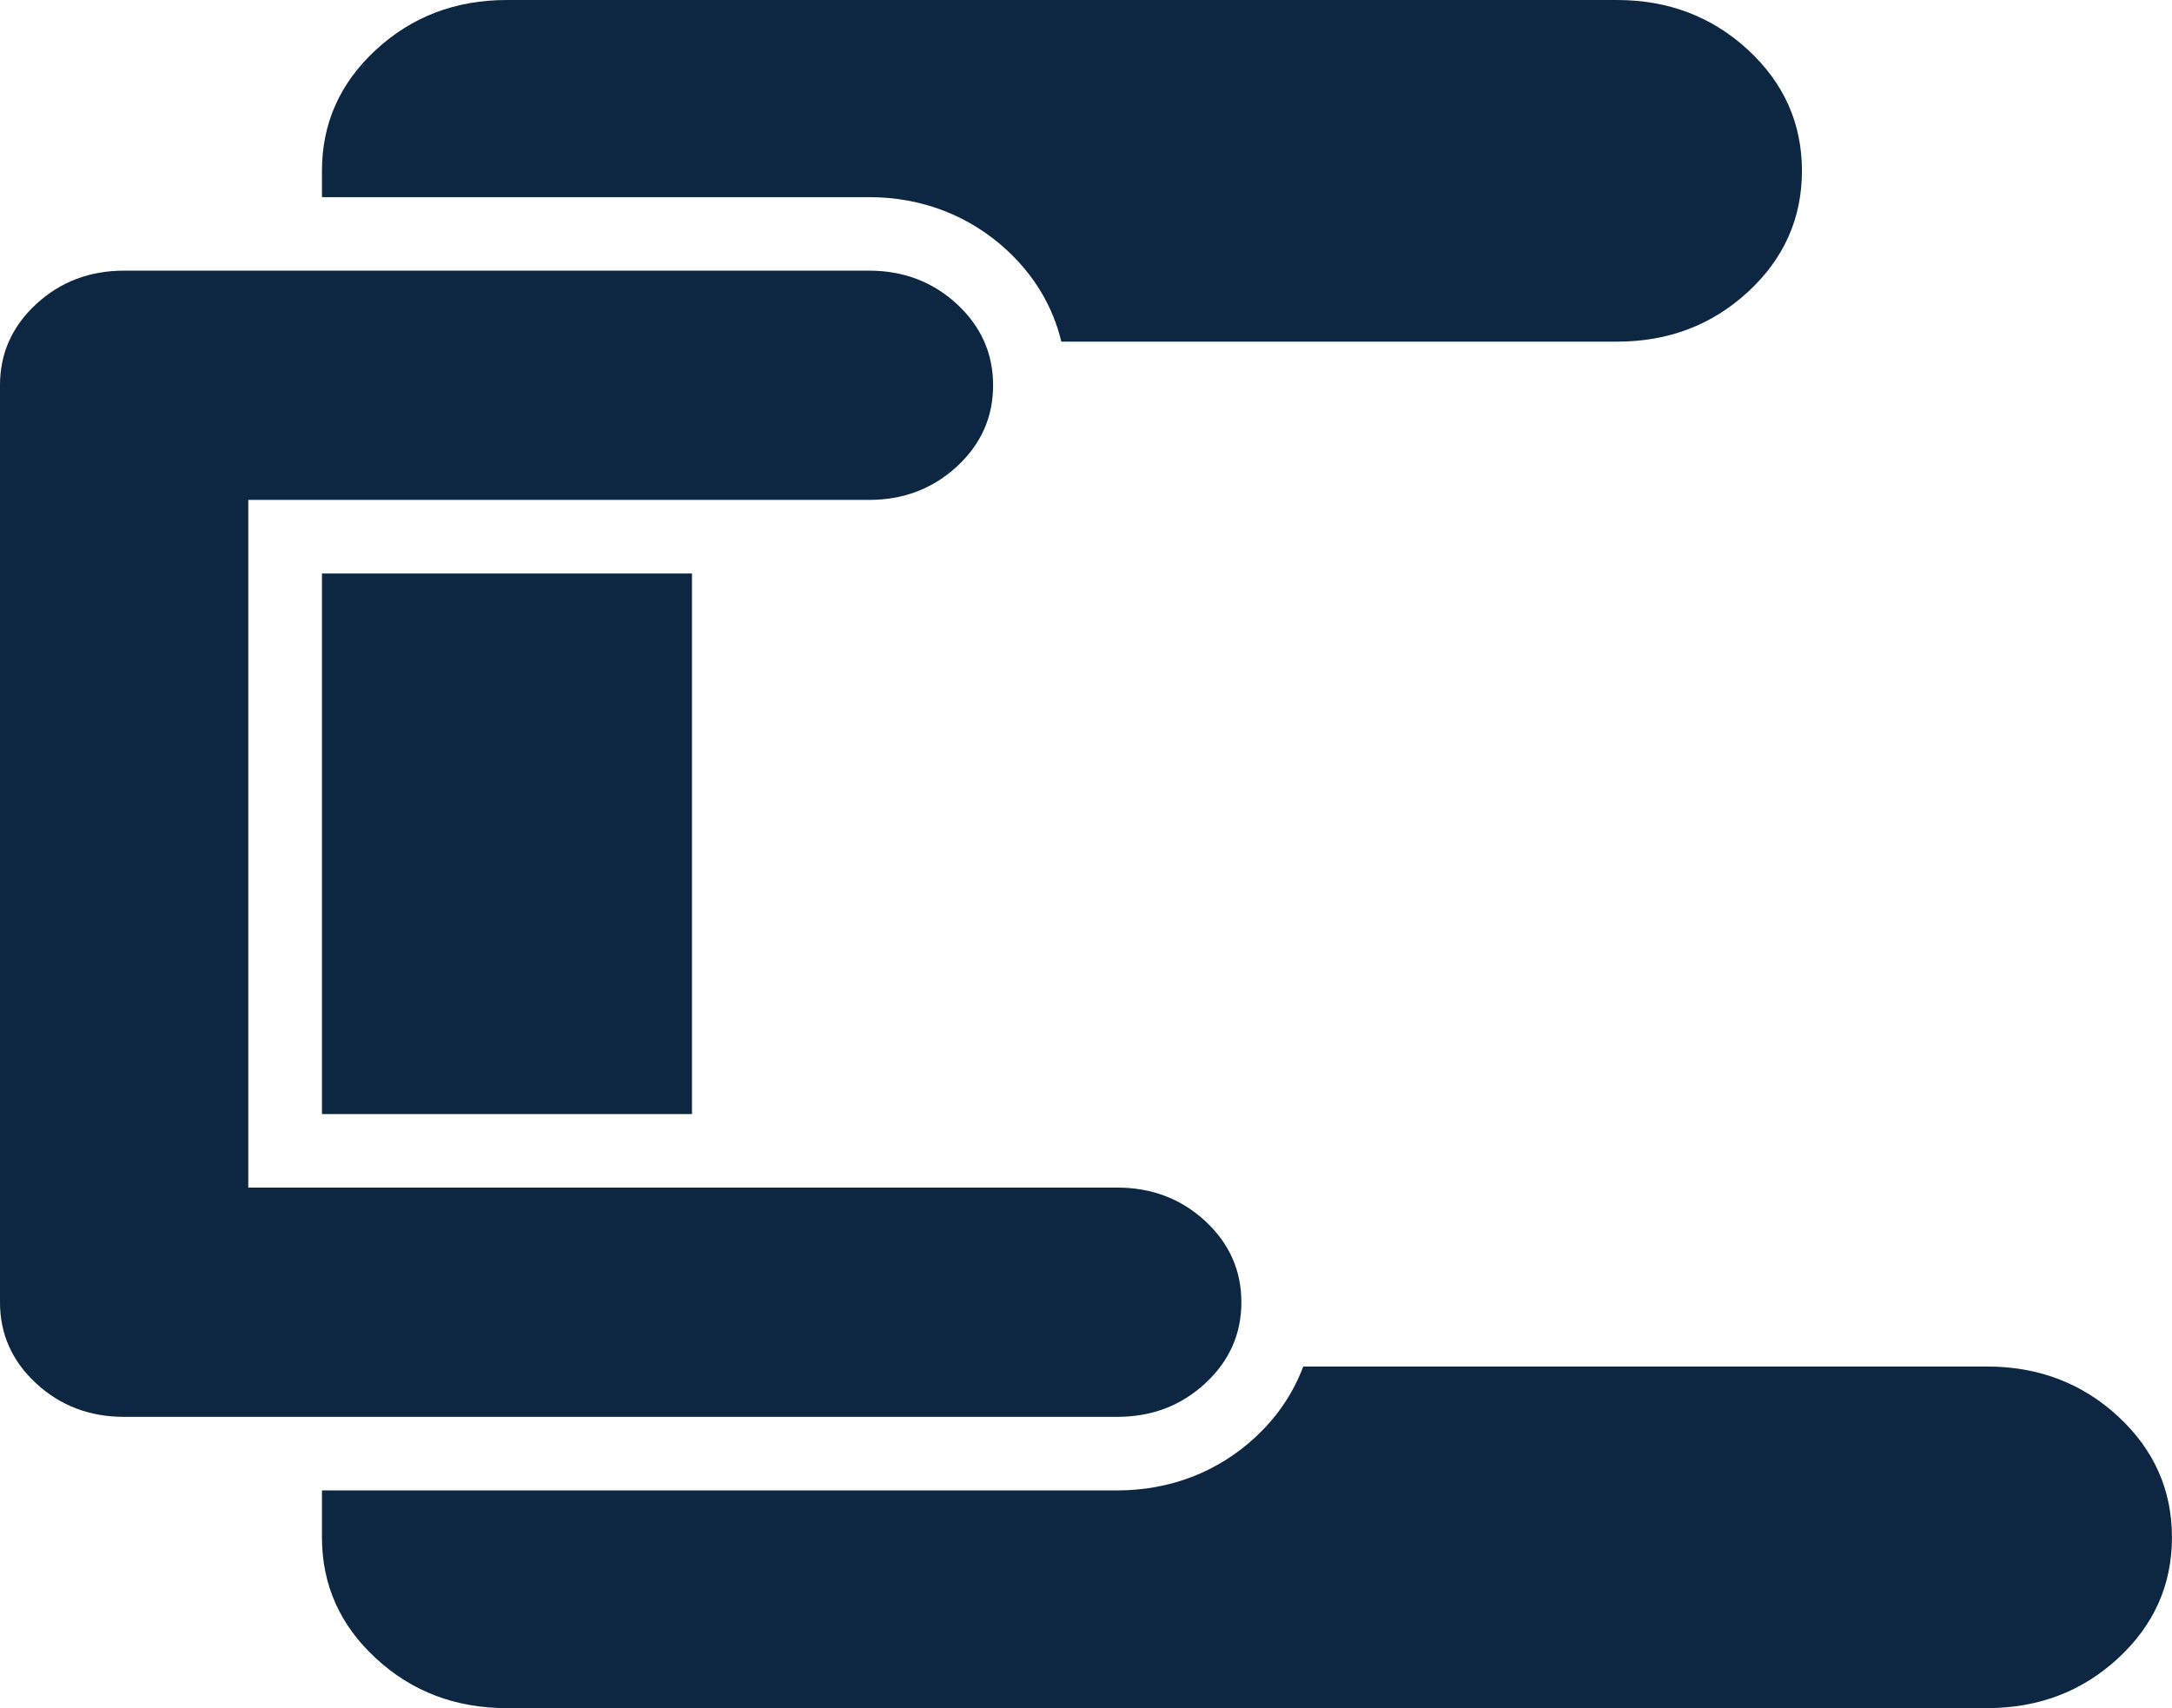 <?xml version="1.0" encoding="UTF-8"?><svg id="b" xmlns="http://www.w3.org/2000/svg" viewBox="0 0 534.7 420.52"><defs><style>.d{fill:#0d2641;stroke-width:0px;}</style></defs><g id="c"><path class="d" d="M247.86,61.57c6.86,6.34,11.37,14.01,13.42,22.54h136.78c12.64,0,23.4-4.08,32.26-12.26,8.85-8.17,13.28-18.1,13.28-29.79s-4.44-21.61-13.28-29.79c-8.86-8.17-19.62-12.27-32.26-12.27H124.8c-12.66,0-23.41,4.1-32.26,12.27-8.86,8.18-13.28,18.11-13.28,29.79v6.47h134.66c12.95,0,24.68,4.51,33.94,13.04Z"/><path class="d" d="M521.41,348.68c-8.86-8.17-19.62-12.26-32.26-12.26h-168.32c-2.44,6.5-6.39,12.42-11.86,17.47-9.24,8.53-20.97,13.03-33.93,13.03H79.26v11.55c0,11.68,4.42,21.62,13.28,29.79,8.85,8.18,19.61,12.26,32.26,12.26h364.35c12.64,0,23.4-4.08,32.26-12.26,8.85-8.17,13.28-18.1,13.28-29.79s-4.44-21.61-13.28-29.79Z"/><rect class="d" x="79.26" y="141.19" width="91.09" height="133.08"/><path class="d" d="M30.56,348.81h244.48c8.48,0,15.7-2.74,21.65-8.23,5.94-5.48,8.91-12.15,8.91-19.99s-2.98-14.5-8.91-19.99c-5.94-5.48-13.16-8.23-21.65-8.23H61.12V123.07h152.8c8.48,0,15.7-2.74,21.65-8.23,5.94-5.48,8.91-12.15,8.91-19.99s-2.98-14.5-8.91-19.99c-5.94-5.48-13.16-8.23-21.65-8.23H30.56c-8.49,0-15.71,2.75-21.65,8.23-5.94,5.49-8.91,12.15-8.91,19.99v225.74c0,7.84,2.97,14.51,8.91,19.99,5.94,5.49,13.15,8.23,21.65,8.23Z"/></g></svg>